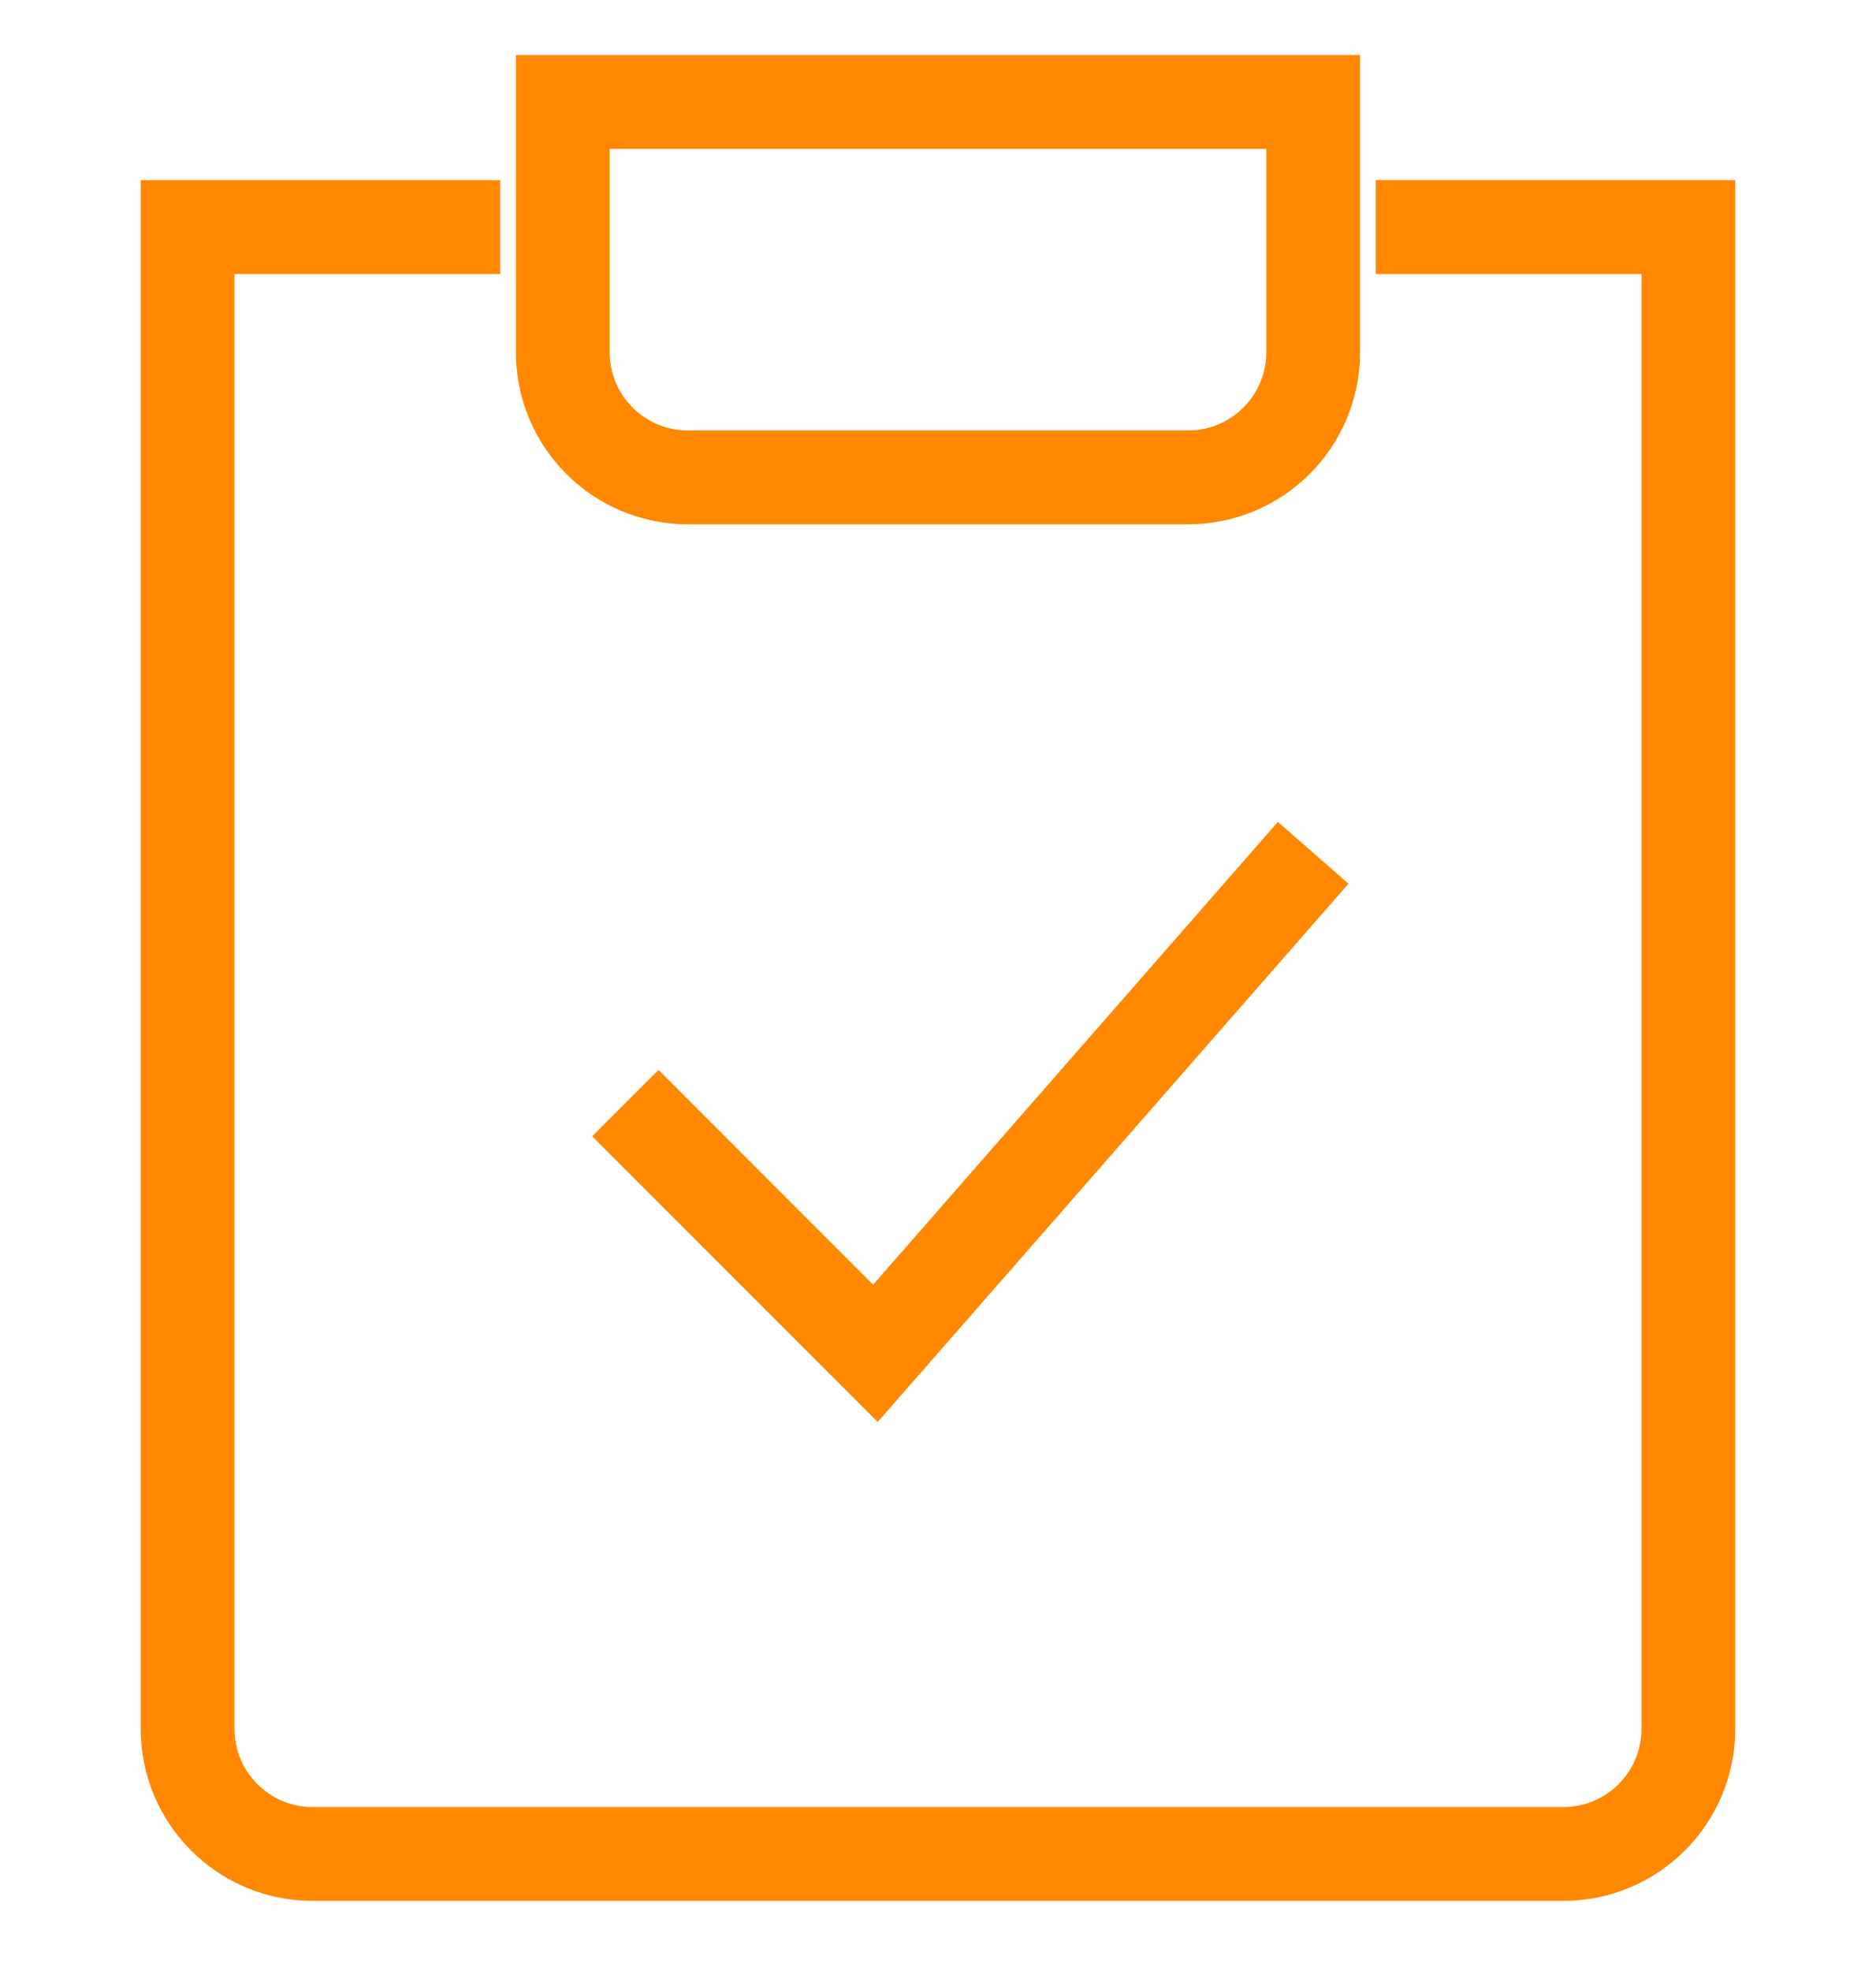 <svg xmlns="http://www.w3.org/2000/svg" fill="none" viewBox="0 0 20 21" height="21" width="20">
<path stroke="#FF8800" d="M14.667 2.419H18V18.419C18 19.156 17.403 19.753 16.667 19.753H3.333C2.597 19.753 2 19.156 2 18.419V2.419H5.333M6.667 11.753L9.333 14.419L14 9.086M6 1.086H14V3.753C14 4.489 13.403 5.086 12.667 5.086H7.333C6.597 5.086 6 4.489 6 3.753V1.086Z"></path>
</svg>
